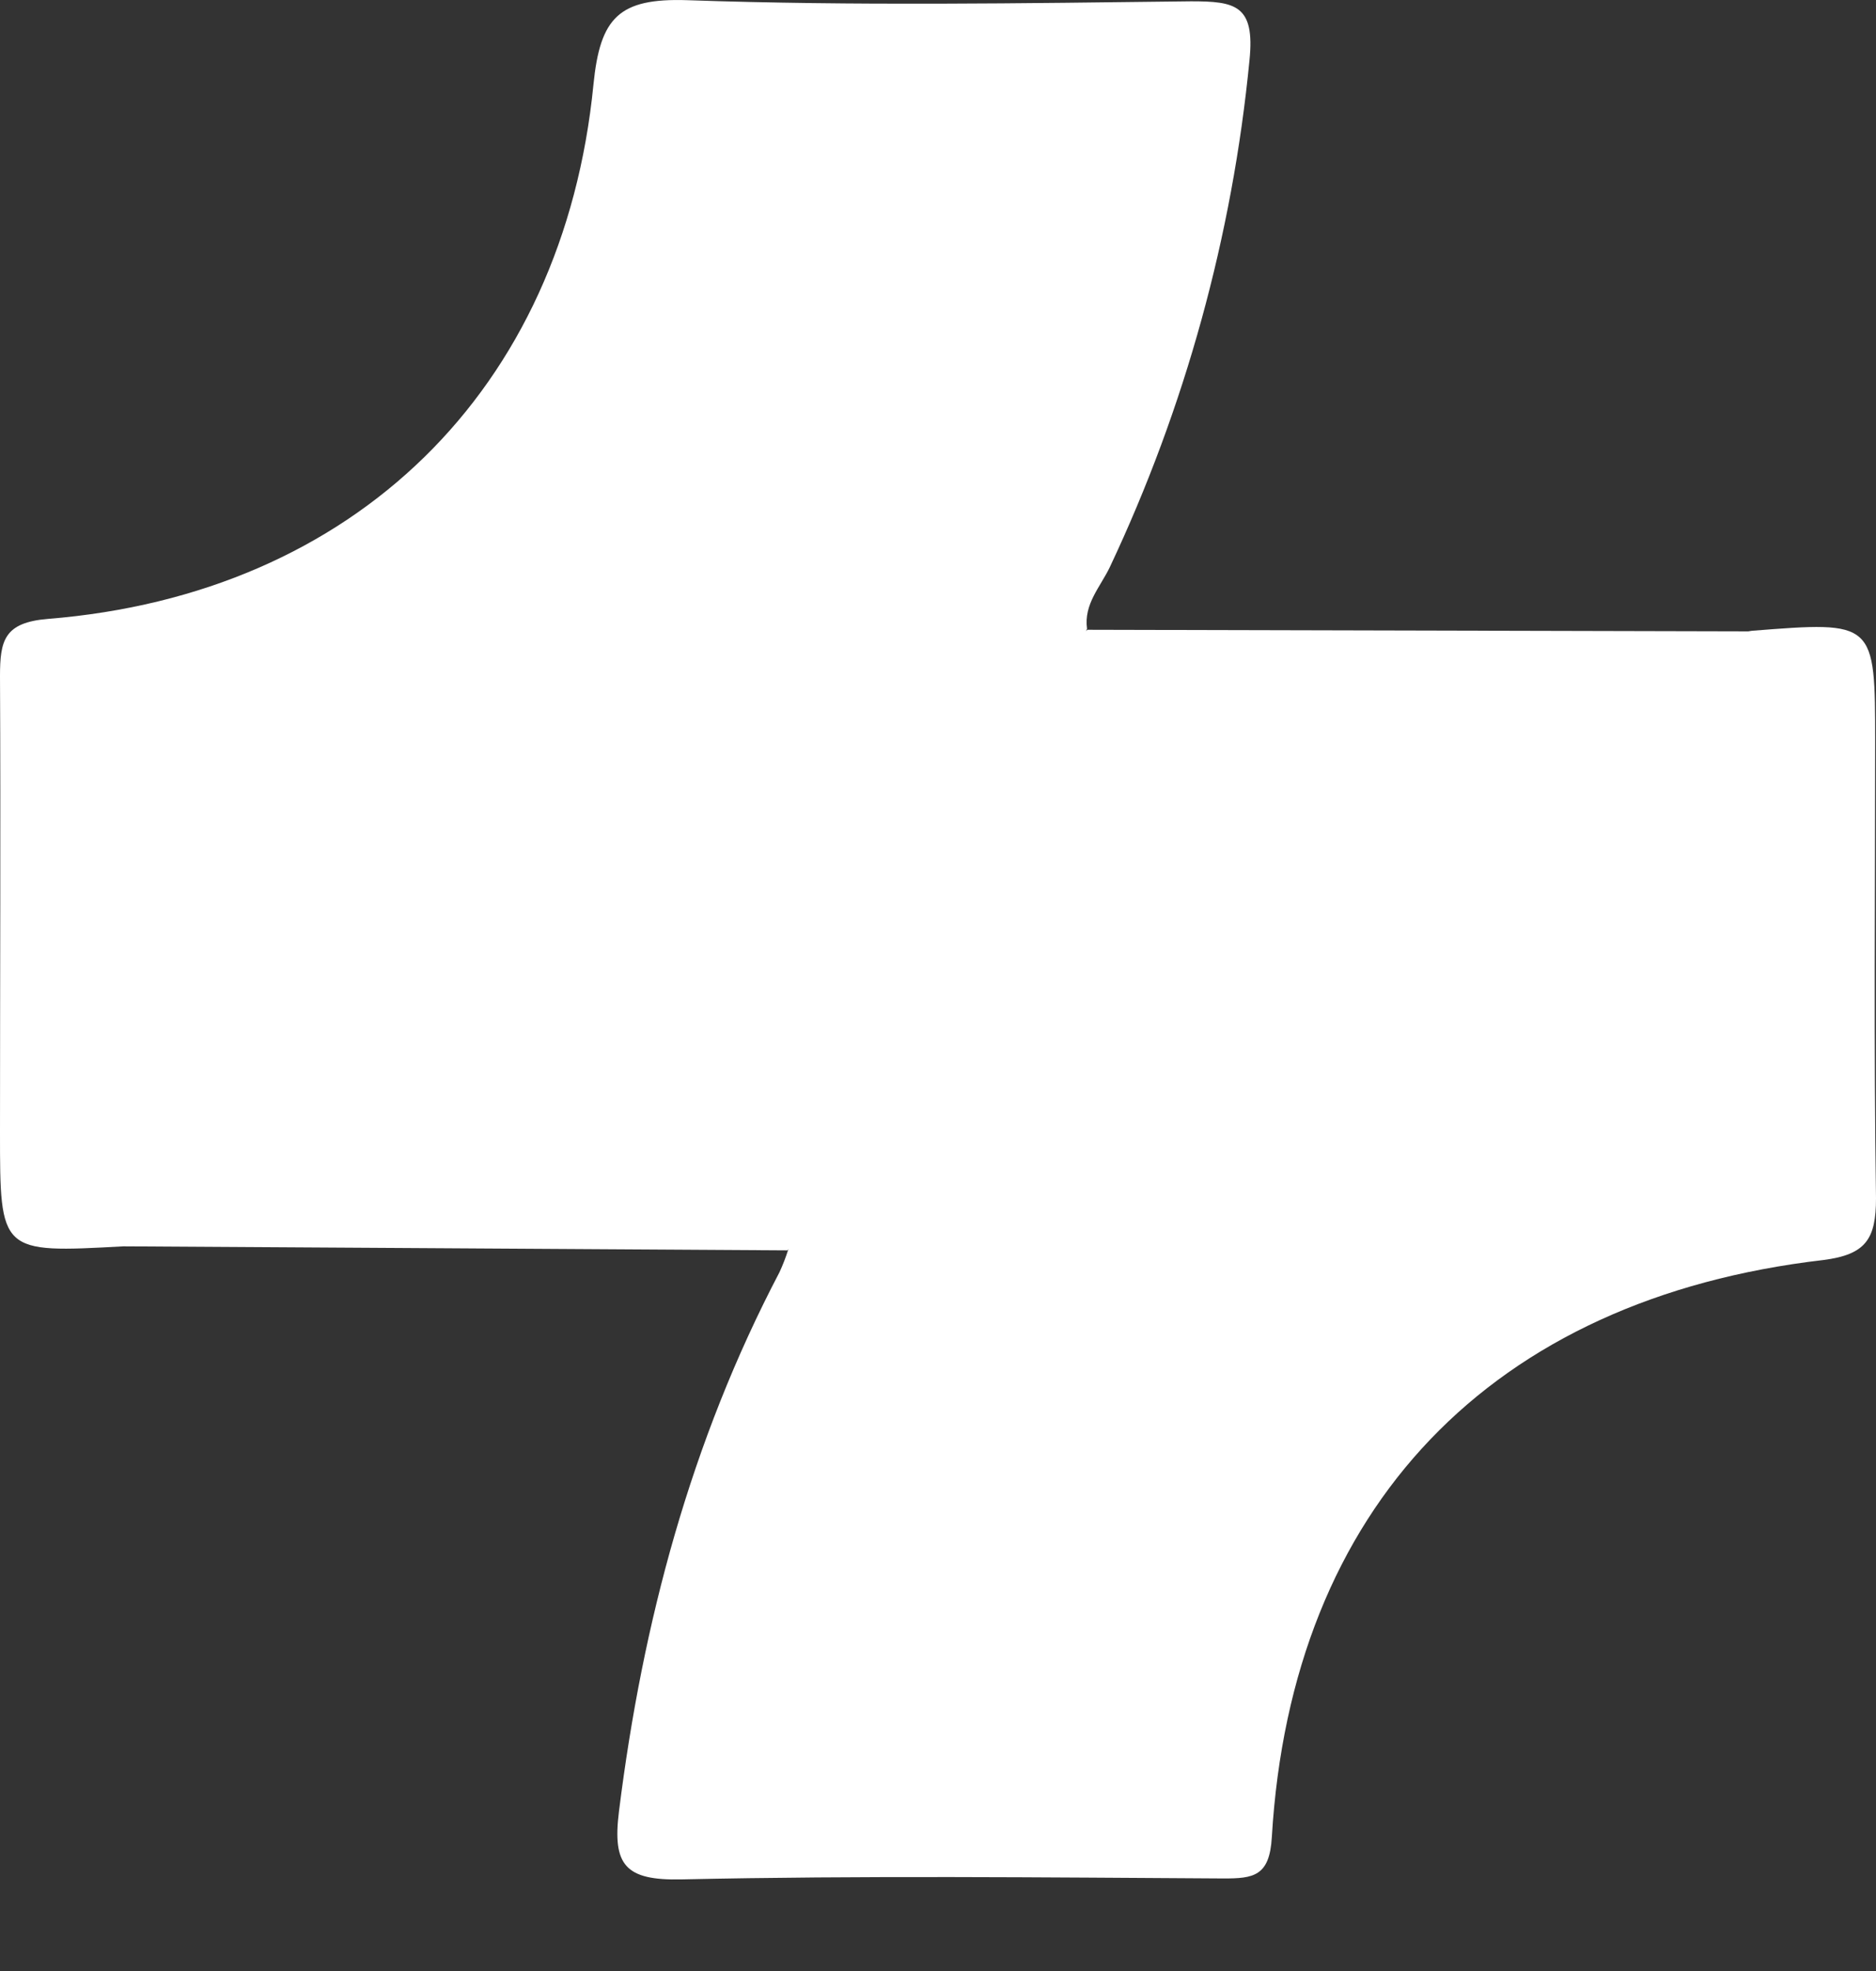 <svg width="20" height="21" viewBox="0 0 20 21" fill="none" xmlns="http://www.w3.org/2000/svg">
<rect x="0" y="0" width="20" height="21" fill="#333333" stroke="none"/>
<path d="M18.675 6.721C19.991 6.617 19.991 6.617 19.991 7.913C19.991 9.531 19.976 11.15 20 12.767C20 13.201 19.892 13.367 19.438 13.425C15.9 13.836 13.768 16.057 13.559 19.573C13.535 19.989 13.367 20.015 13.04 20.014C11.117 20.003 9.19 19.982 7.266 20.024C6.665 20.037 6.527 19.873 6.599 19.298C6.85 17.286 7.364 15.358 8.31 13.555C8.346 13.477 8.377 13.397 8.403 13.315C8.597 12.5 9.128 11.879 9.645 11.271C11.436 9.166 13.704 7.797 16.373 7.075C17.125 6.864 17.91 6.88 18.675 6.721Z" fill="white"/>
<path d="M1.316 13.279C0 13.351 0 13.351 0 12.06C0 10.442 0.008 8.823 0 7.205C0 6.825 0.043 6.632 0.512 6.594C3.777 6.331 6.006 4.159 6.327 0.899C6.398 0.187 6.598 -0.022 7.327 0.002C9.107 0.064 10.903 0.035 12.697 0.014C13.171 0.014 13.38 0.054 13.321 0.639C13.139 2.512 12.635 4.34 11.832 6.042C11.732 6.252 11.552 6.436 11.589 6.7C10.951 8.21 9.882 9.392 8.635 10.402C6.563 12.115 3.999 13.122 1.316 13.279Z" fill="white"/>
<path d="M1.316 13.279C2.276 13.024 3.262 12.884 4.211 12.58C7.285 11.593 9.698 9.789 11.319 6.973C11.399 6.874 11.492 6.786 11.594 6.71L18.672 6.727C17.839 7.042 16.947 7.089 16.095 7.338C12.825 8.293 10.294 10.18 8.561 13.128C8.512 13.198 8.456 13.263 8.394 13.322L1.316 13.279Z" fill="white"/>
</svg>
